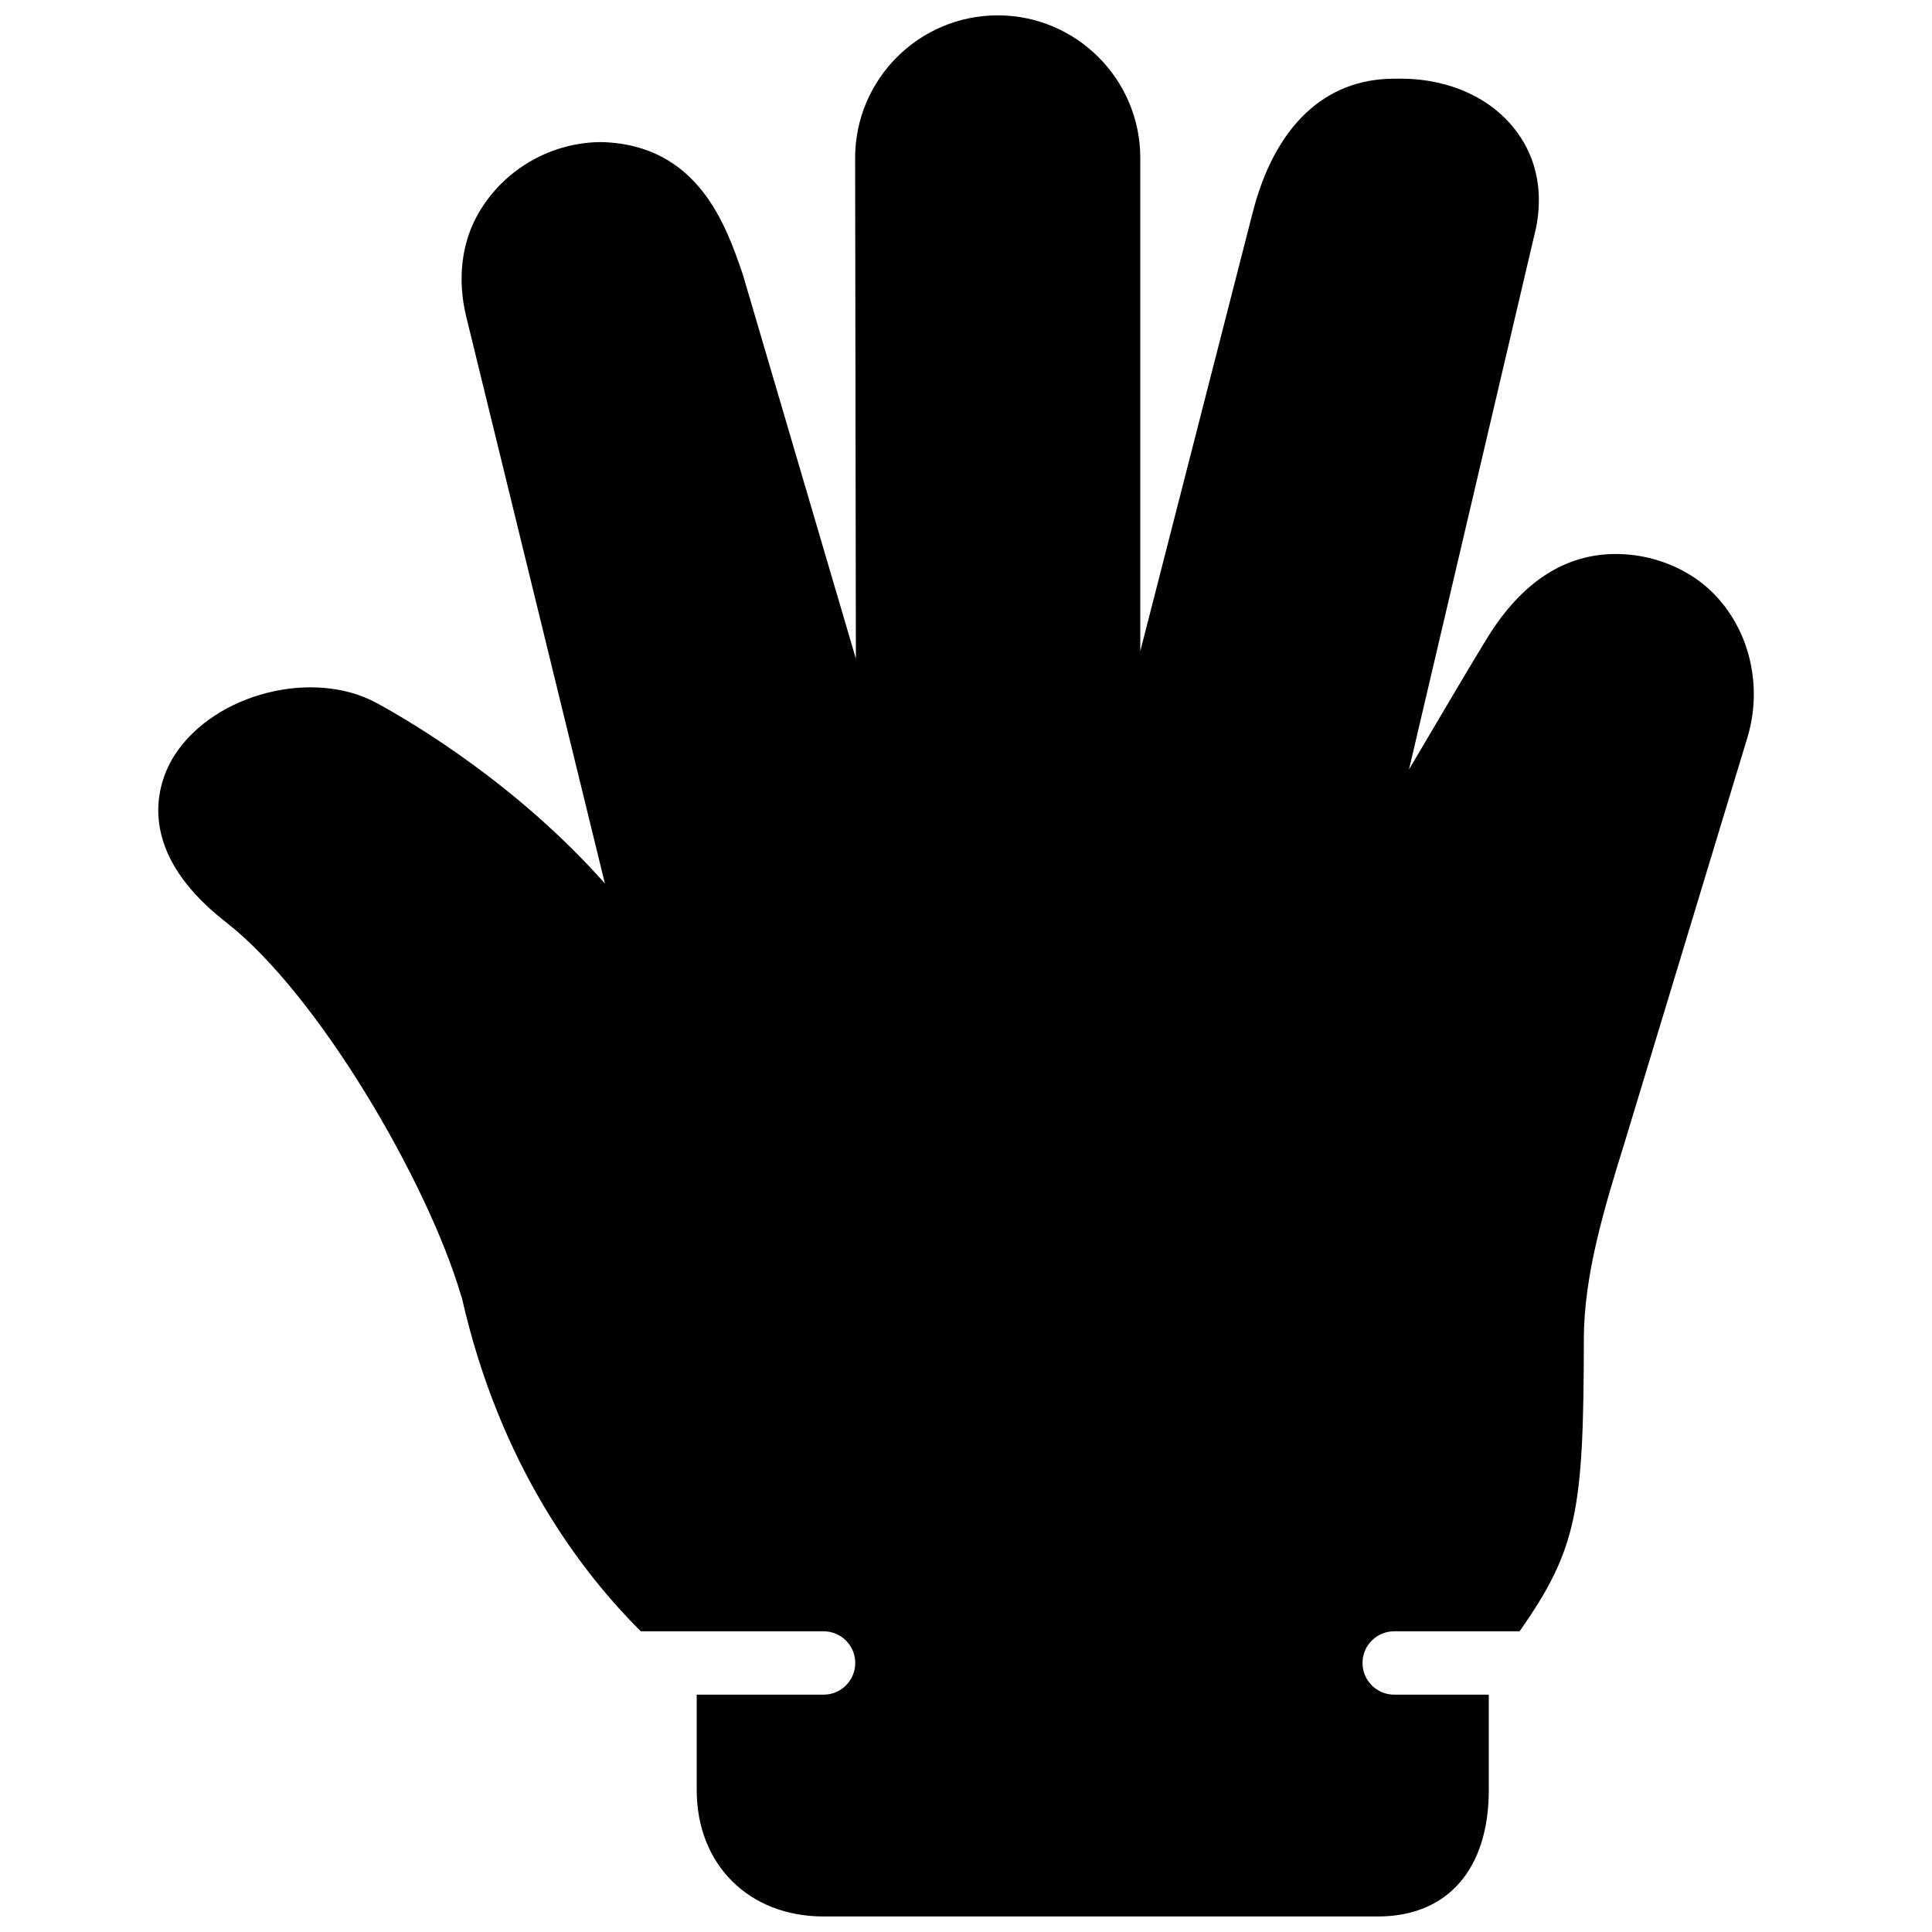 <?xml version="1.0" encoding="UTF-8"?>
<!-- Uploaded to: ICON Repo, www.iconrepo.com, Generator: ICON Repo Mixer Tools -->
<svg width="800px" height="800px" version="1.1" viewBox="144 144 512 512" xmlns="http://www.w3.org/2000/svg">
 <defs>
  <clipPath id="a">
   <path d="m185 148.09h424v503.81h-424z"/>
  </clipPath>
 </defs>
 <g clip-path="url(#a)">
  <path d="m591.27 295.97h-0.012c-5.758-3.367-12.359-5.156-19.074-5.156-13.387 0-24.766 7.363-33.816 21.871-2.894 4.637-11.645 19.398-20.965 35.219l33.703-143.69c2.504-13.082-2.125-21.867-6.449-26.938-7.043-8.27-18.305-12.828-31.227-12.418-18.383 0-31.707 12.68-37.516 35.703l-29.727 116.01v-130.72c0-20.84-16.953-37.785-37.785-37.785-20.84 0-37.785 16.945-37.785 37.801l0.199 132.69-29.969-101.84c-4.391-12.84-11.73-34.328-37.363-35.066-13.367 0-25.863 7.172-32.59 18.699-4.582 7.816-5.769 17.625-3.332 27.602l36.742 150.18c-22.973-25.895-50.02-42.102-60.387-47.777-16.863-9.227-42.902-2.644-53.531 13.586-3.469 5.273-12.723 24.059 13.484 44.438 24.309 18.883 53.48 68.777 62.363 99.105 0.066 0.203 0.137 0.402 0.203 0.605 10.043 44.203 31.578 72.5 47.391 88.219h48.426c4.633 0 8.395 3.754 8.395 8.395 0 4.637-3.762 8.398-8.395 8.398h-33.621v25.273c0 19.723 13.805 33.504 33.586 33.504h147c18.363 0 29.328-12.52 29.328-33.504v-25.273h-25.07c-4.637 0-8.398-3.762-8.398-8.398 0-4.641 3.762-8.395 8.398-8.395h33.234c15.316-21.852 16.977-32.145 17.027-77.445 0.02-17.273 5.559-35.148 10.91-52.438l32.426-106.95c5.106-16.855-1.543-35.152-15.809-43.504" fill-rule="evenodd"/>
 </g>
</svg>